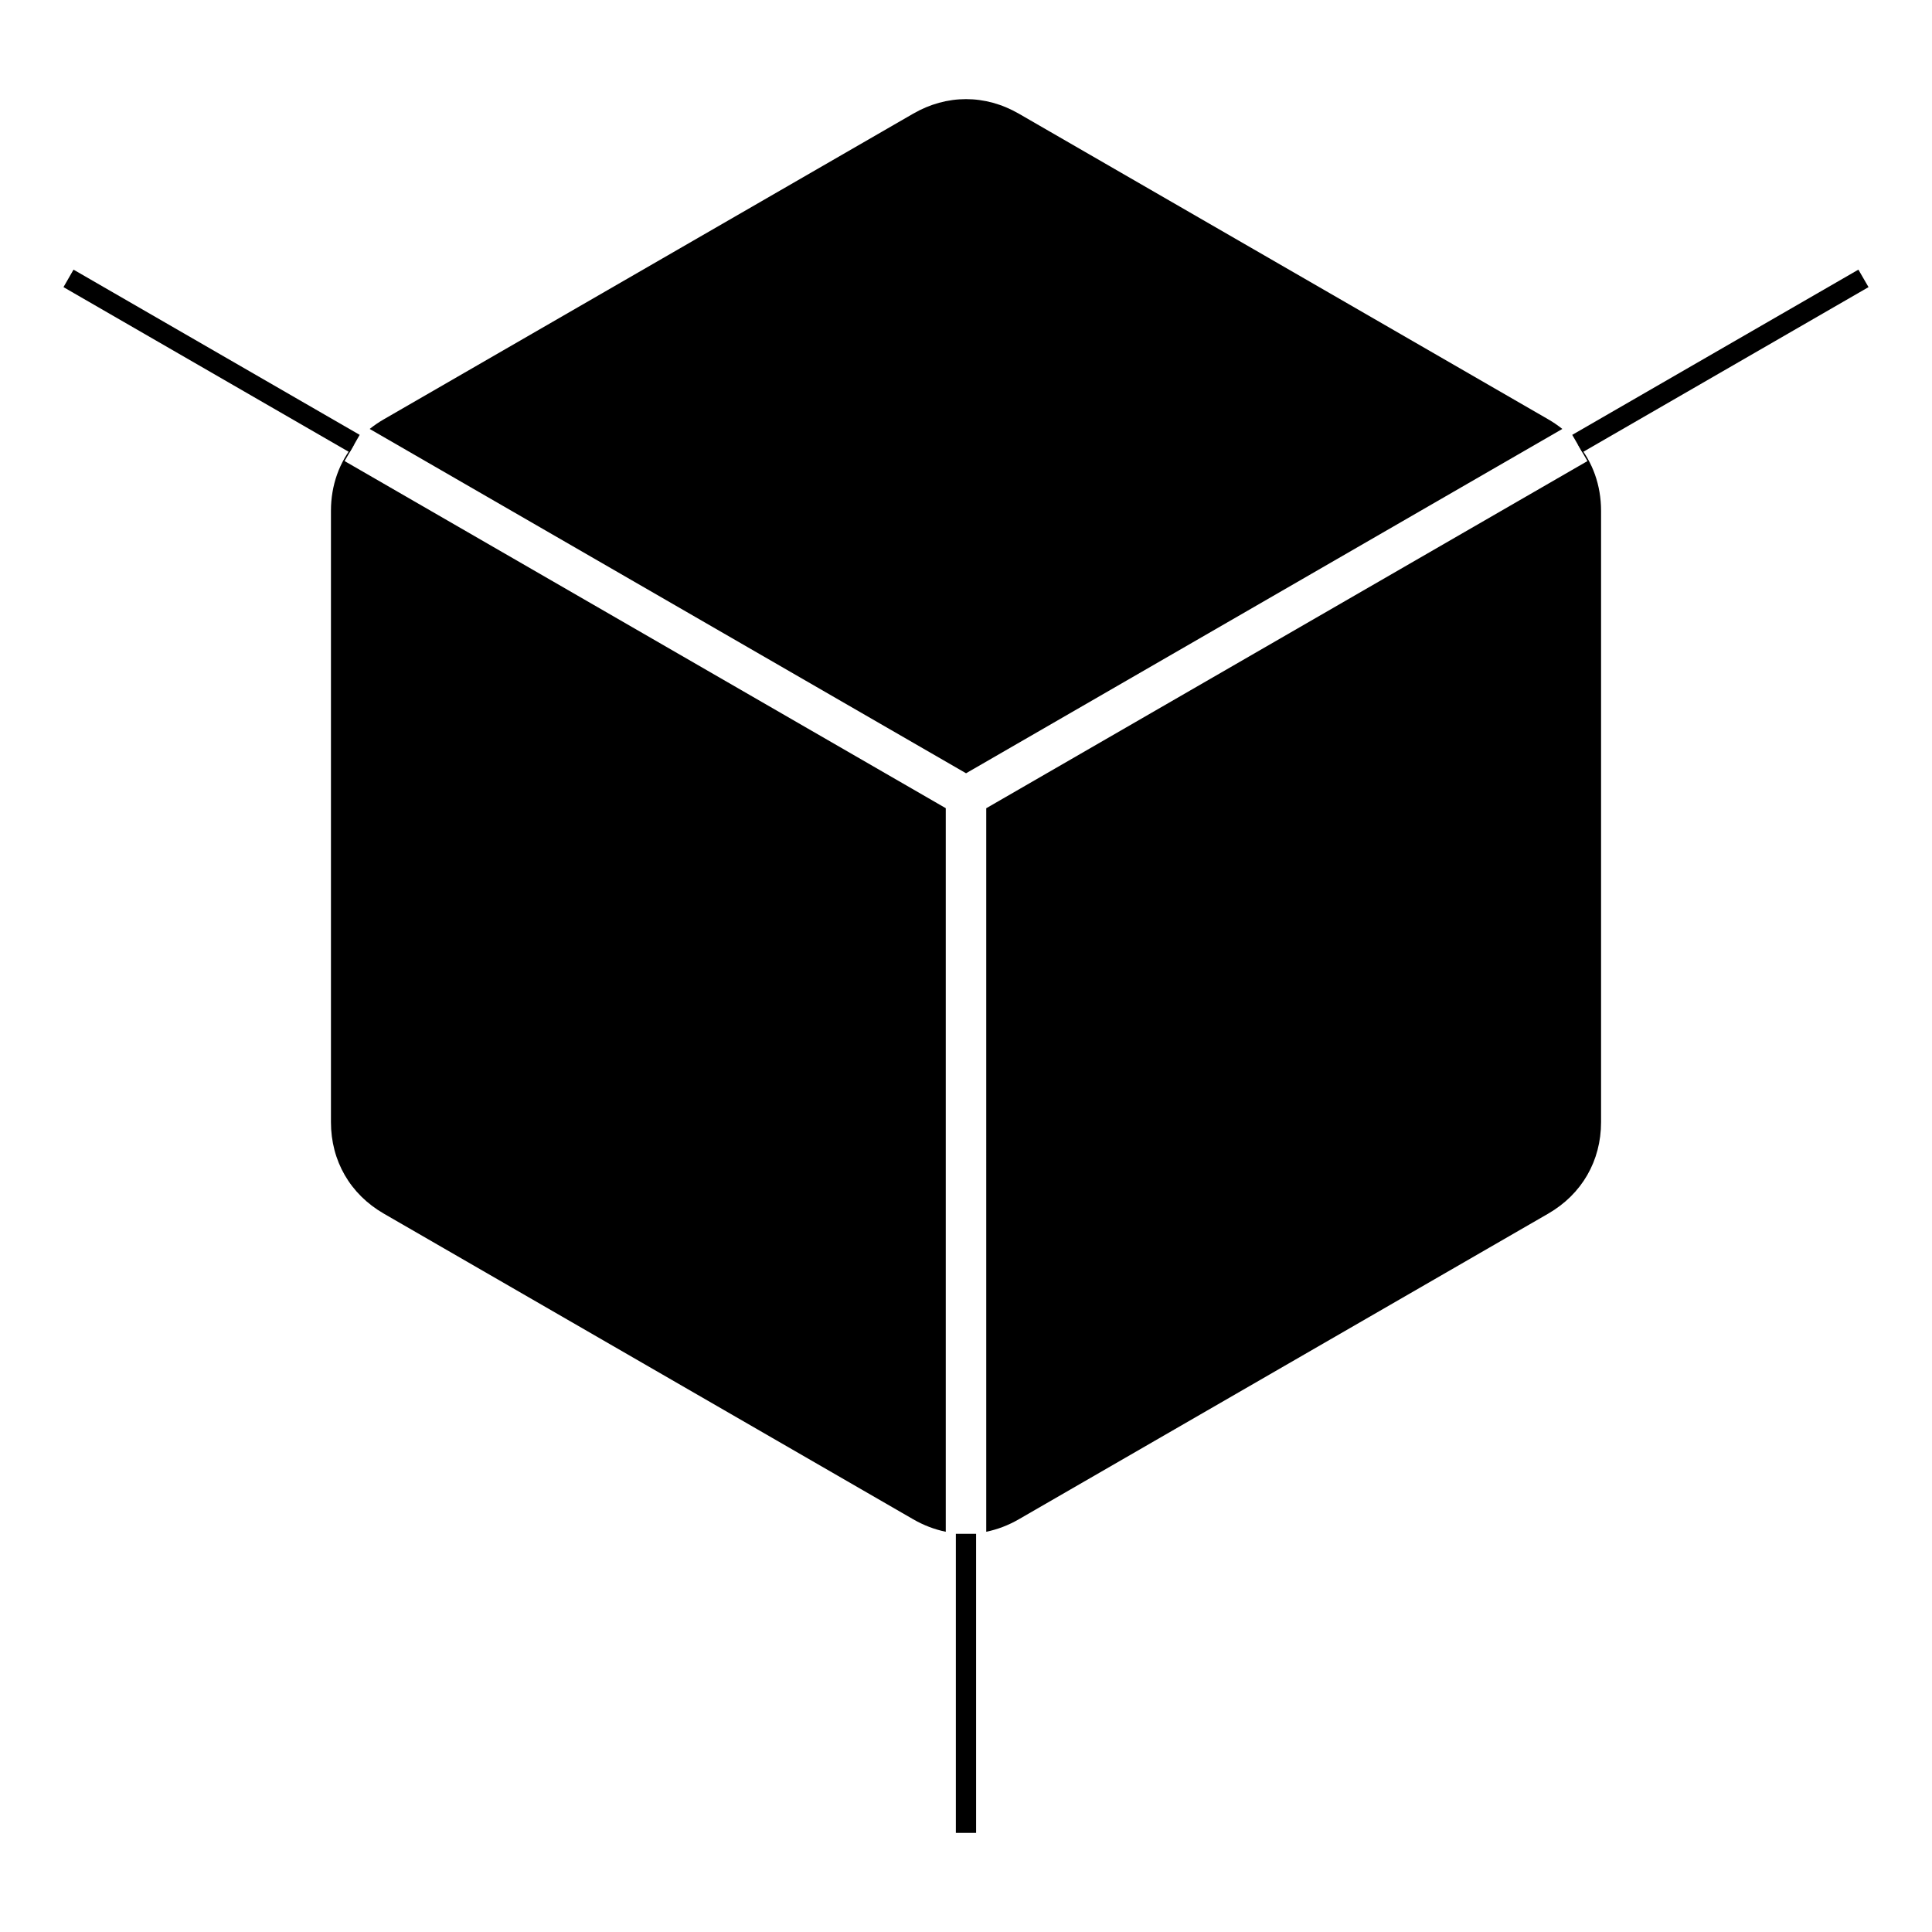 <?xml version="1.0" encoding="utf-8"?>
<!-- Generator: Adobe Illustrator 15.0.0, SVG Export Plug-In  -->
<!DOCTYPE svg PUBLIC "-//W3C//DTD SVG 1.1//EN" "http://www.w3.org/Graphics/SVG/1.1/DTD/svg11.dtd">
<svg version="1.1"
	 xmlns="http://www.w3.org/2000/svg" xmlns:xlink="http://www.w3.org/1999/xlink" xmlns:a="http://ns.adobe.com/AdobeSVGViewerExtensions/3.0/"
	 x="0px" y="0px" width="240px" height="240px" viewBox="-7.886 -12.314 240 240"
	 overflow="visible" enable-background="new -7.886 -12.314 240 240" xml:space="preserve">
<defs>
</defs>
<path fill-rule="evenodd" clip-rule="evenodd" d="M109.6,177.966c-1.384-0.282-2.747-0.799-4.05-1.552l-65.759-37.967
	c-4.176-2.411-6.566-6.549-6.566-11.371v-75.93c0-3.182,1.042-6.067,2.95-8.354l-1.257,2.169L109.6,88.081V177.966z M188.053,42.792
	c1.909,2.287,2.951,5.172,2.951,8.354v75.93c0,4.822-2.39,8.959-6.564,11.371l-65.76,37.967c-1.304,0.753-2.667,1.27-4.051,1.552
	V88.088l74.682-43.125L188.053,42.792z M118.68,1.809l65.76,37.967c0.624,0.36,1.209,0.761,1.752,1.196l-74.071,42.772
	L38.038,40.971c0.542-0.435,1.127-0.835,1.752-1.196L105.55,1.809C109.725-0.603,114.504-0.603,118.68,1.809"/>
<path d="M113.369,215.372h-2.515v-37.149h2.515V215.372z M224.229,23.354L188.68,43.877l-1.258-2.171l35.549-20.524L224.229,23.354z
	 M1.247,21.183l35.548,20.523l-1.247,2.171L0,23.354L1.247,21.183z"/>
</svg>

